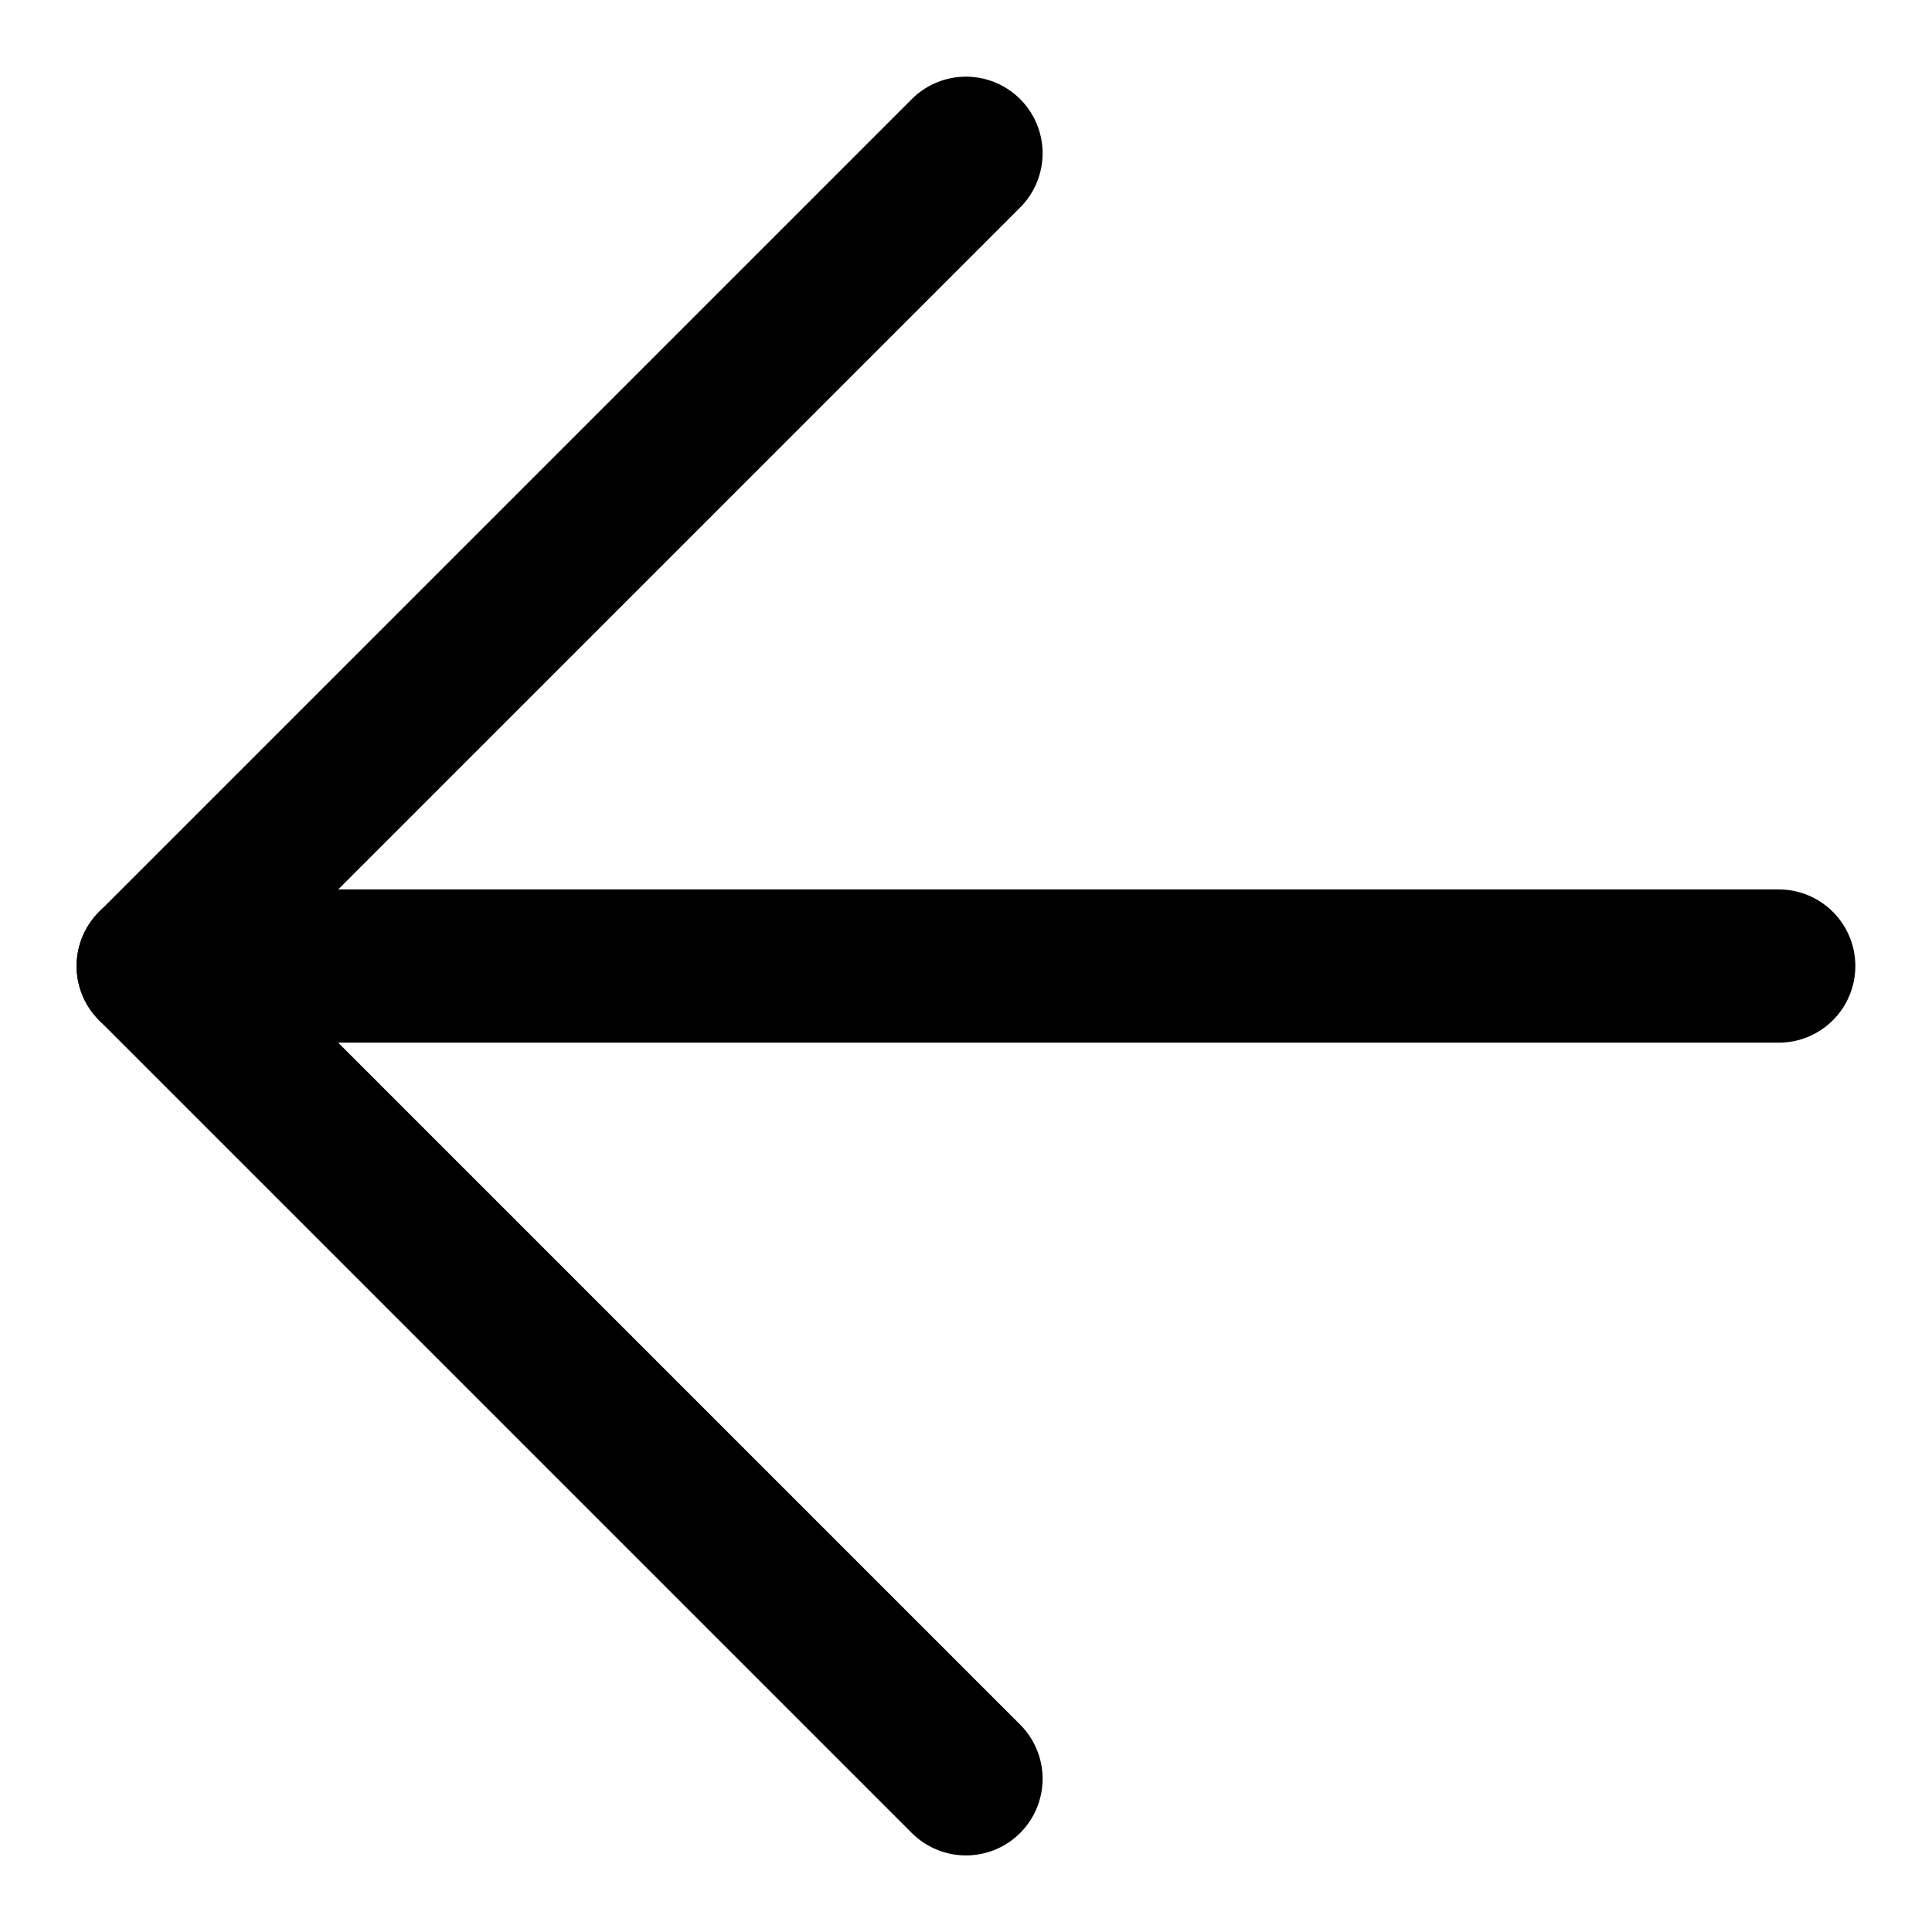 <svg xmlns="http://www.w3.org/2000/svg" width="25.213" height="25.213" viewBox="0 0 25.213 25.213">
  <g id="Icon_feather-arrow-down-right" data-name="Icon feather-arrow-down-right" transform="translate(38.062 12.607) rotate(135)">
    <path id="Path_9522" data-name="Path 9522" d="M10.5,10.5l15,15" fill="none" stroke="#000" stroke-linecap="round" stroke-linejoin="round" stroke-width="2"/>
    <path id="Path_9523" data-name="Path 9523" d="M25.5,10.5v15h-15" fill="none" stroke="#000" stroke-linecap="round" stroke-linejoin="round" stroke-width="2"/>
  </g>
</svg>
